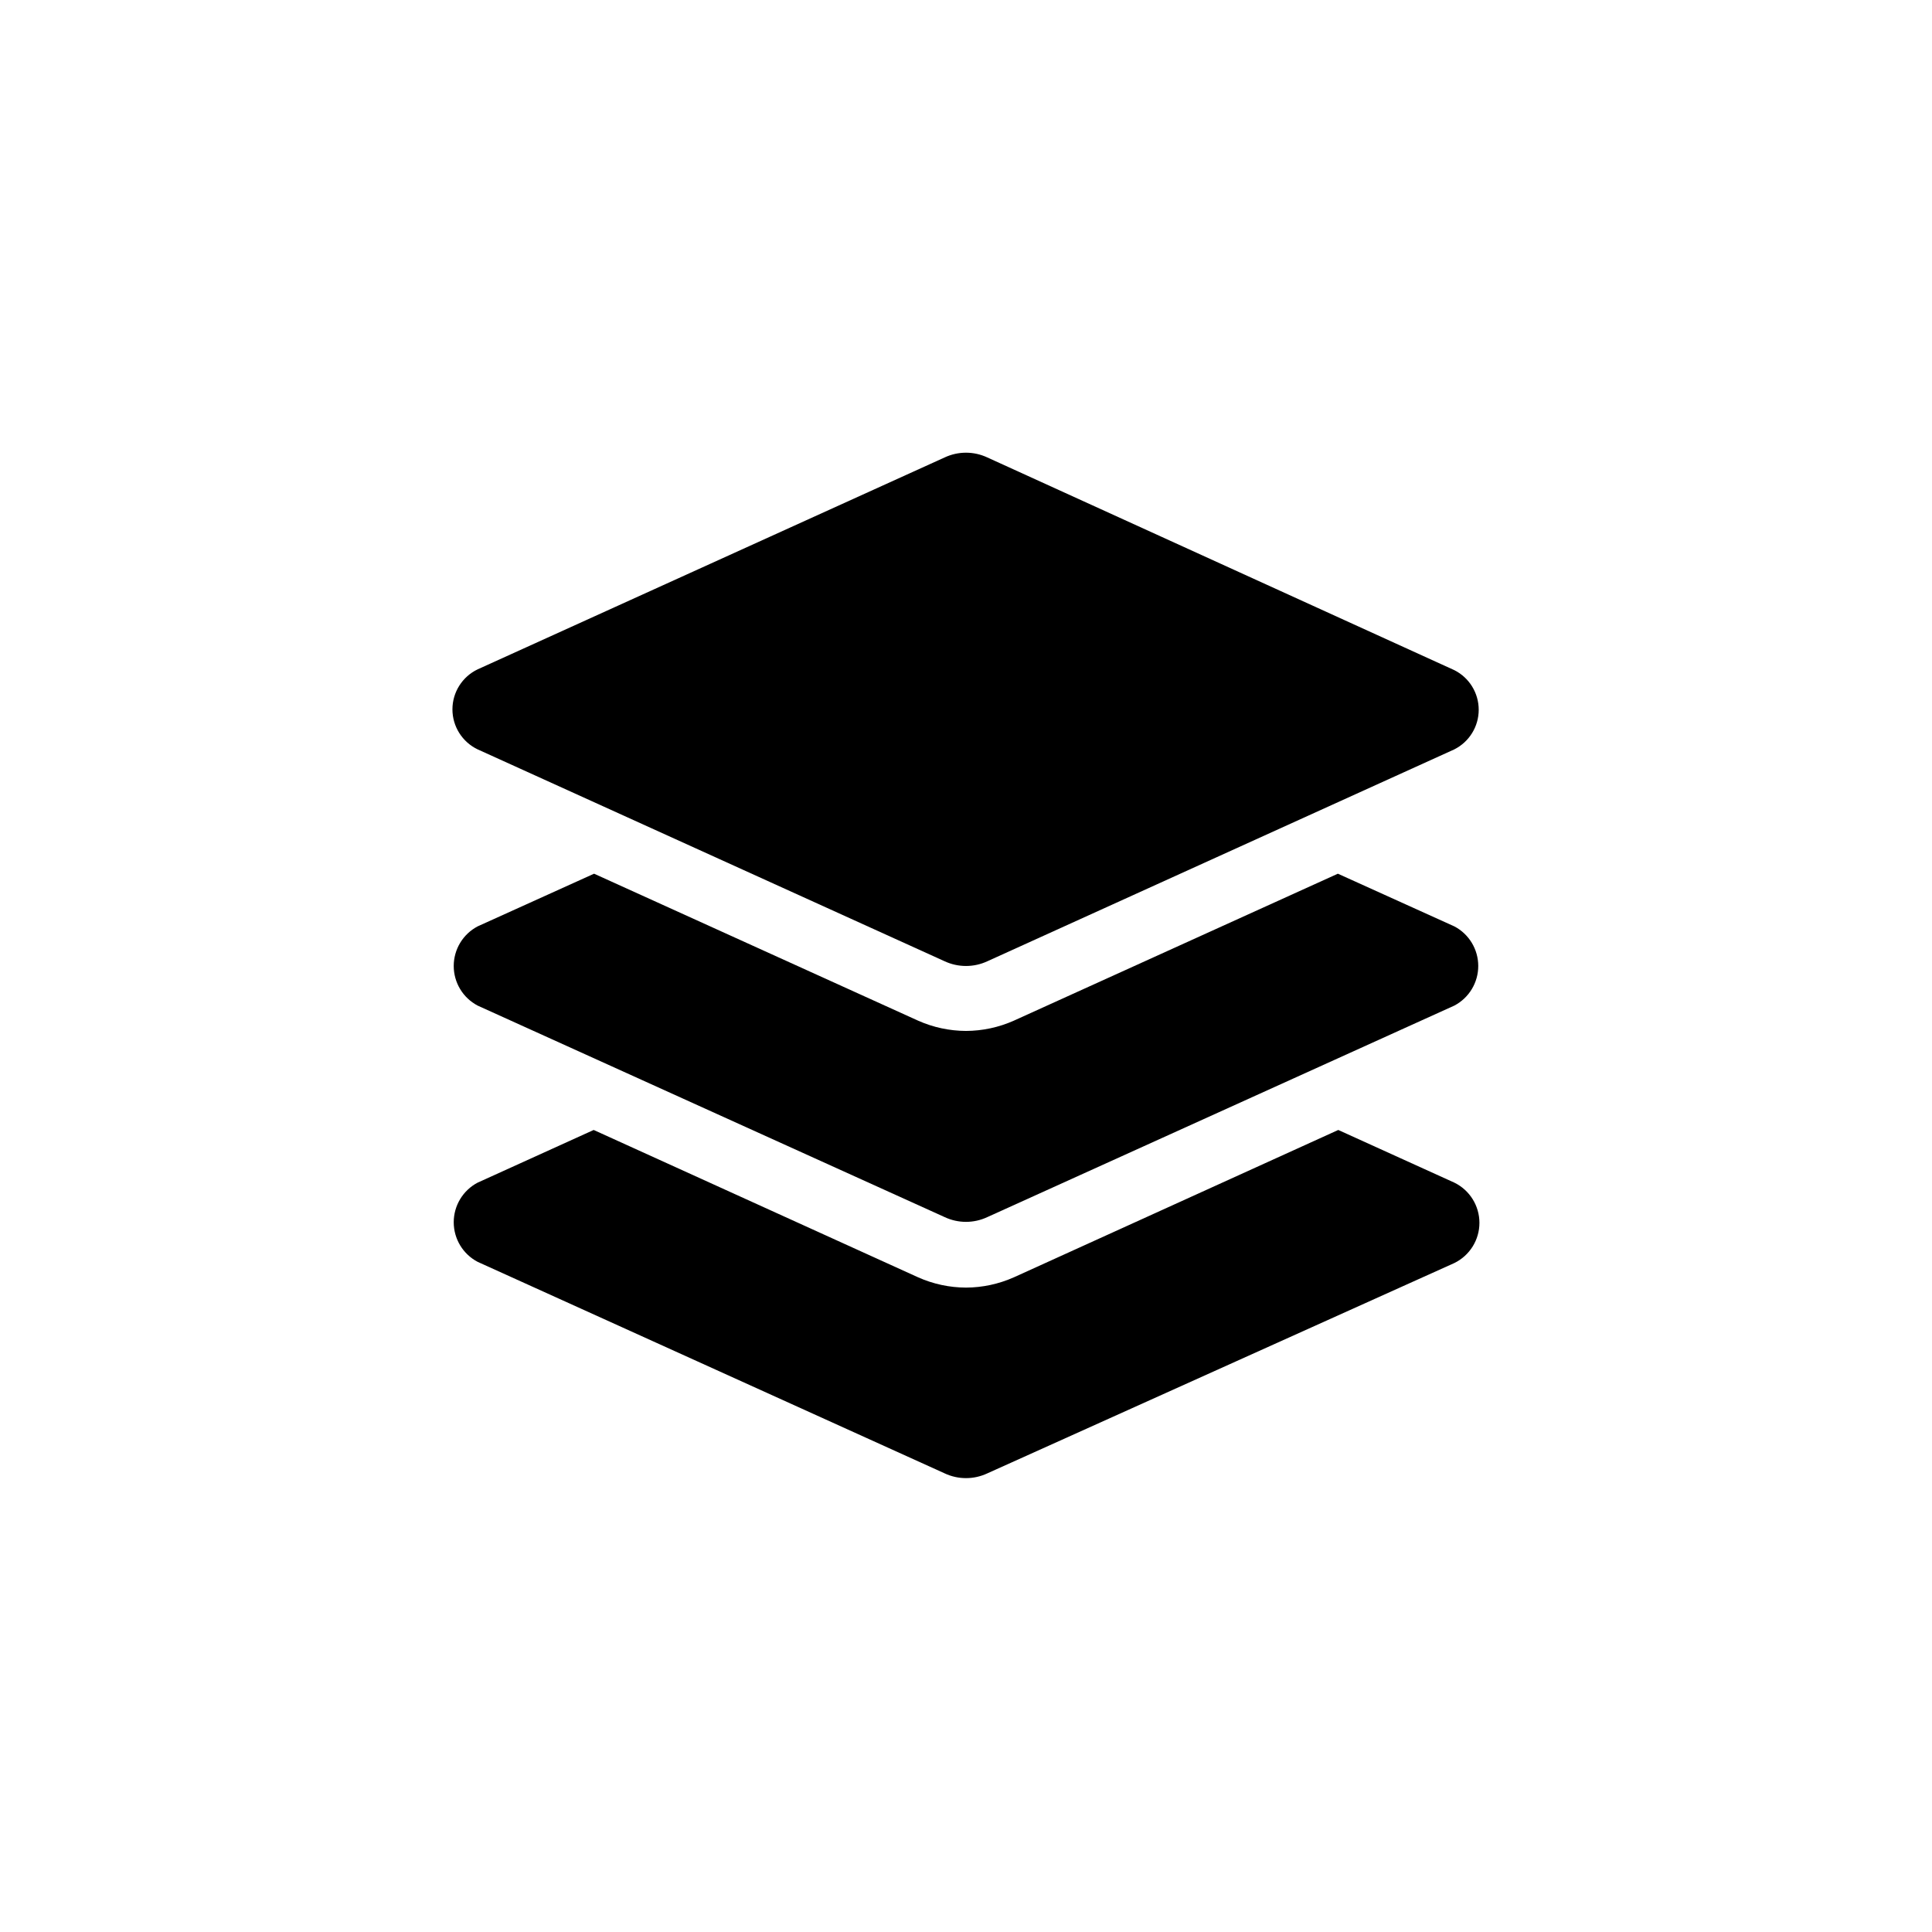 <?xml version="1.0" encoding="UTF-8"?>
<!-- Uploaded to: ICON Repo, www.svgrepo.com, Generator: ICON Repo Mixer Tools -->
<svg fill="#000000" width="800px" height="800px" version="1.1" viewBox="144 144 512 512" xmlns="http://www.w3.org/2000/svg">
 <g>
  <path d="m270.58 342.59 123.75 56.152c3.594 1.672 7.742 1.672 11.336 0l123.75-56.152h-0.004c3.965-2 6.461-6.059 6.461-10.496s-2.496-8.5-6.461-10.496l-123.75-56.363c-3.594-1.688-7.746-1.688-11.336 0l-123.75 56.152c-4.078 1.957-6.676 6.078-6.676 10.602s2.598 8.645 6.676 10.602z"/>
  <path d="m529.41 389.5-30.859-13.961-85.859 38.941h0.004c-4 1.781-8.324 2.711-12.699 2.727-4.379-0.016-8.703-0.945-12.703-2.727l-85.859-38.941-30.855 13.961c-3.898 2.051-6.336 6.09-6.336 10.496 0 4.402 2.438 8.445 6.336 10.496l123.75 56.047c3.59 1.688 7.742 1.688 11.336 0l123.75-56.047c3.898-2.051 6.336-6.094 6.336-10.496 0-4.406-2.438-8.445-6.336-10.496z"/>
  <path d="m529.41 457.41-30.754-13.957-85.961 39.047v-0.004c-4 1.785-8.324 2.715-12.699 2.731-4.379-0.016-8.703-0.945-12.703-2.731l-85.961-39.043-30.754 13.961v-0.004c-3.898 2.051-6.336 6.094-6.336 10.496 0 4.406 2.438 8.445 6.336 10.496l123.75 56.047v0.004c3.59 1.688 7.742 1.688 11.336 0l123.75-55.734c4.07-1.992 6.648-6.125 6.648-10.652 0-4.531-2.578-8.664-6.648-10.656z"/>
 </g>
</svg>